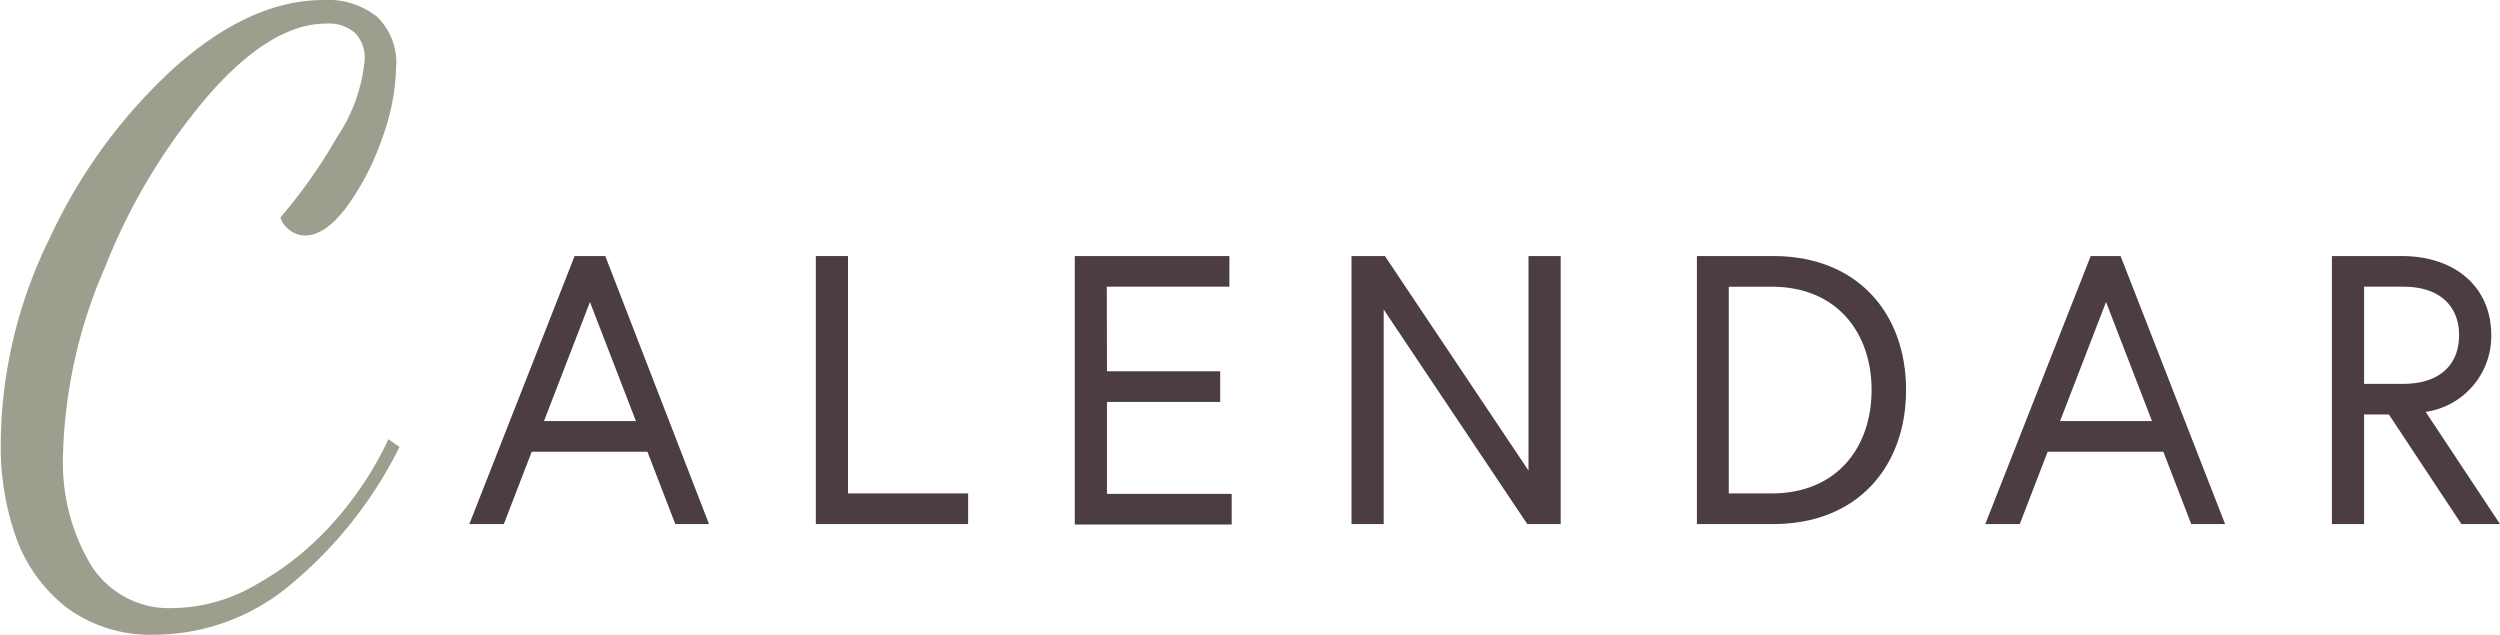 <svg xmlns="http://www.w3.org/2000/svg" viewBox="0 0 163.15 41.43"><defs><style>.cls-1{fill:#9e9e8e;}.cls-2{fill:#4b3d41;}</style></defs><title>f_cal_title</title><g id="レイヤー_2" data-name="レイヤー 2"><g id="contents"><path class="cls-1" d="M4.39,39.68a10.06,10.06,0,0,1-3.34-4.6,17.81,17.81,0,0,1-1-6.2A30.65,30.65,0,0,1,3.24,15.55,34.87,34.87,0,0,1,11.41,4.39Q16.35,0,21.12,0a5.15,5.15,0,0,1,3.47,1.08,4.16,4.16,0,0,1,1.26,3.34,14.33,14.33,0,0,1-.92,4.63,16.79,16.79,0,0,1-2.32,4.47c-.92,1.23-1.83,1.85-2.72,1.85a1.74,1.74,0,0,1-1.59-1.18A33.83,33.83,0,0,0,22,8.94a10.8,10.8,0,0,0,1.8-5.08,2.31,2.31,0,0,0-.62-1.7,2.6,2.6,0,0,0-1.9-.62q-3.55,0-7.61,4.6A39.67,39.67,0,0,0,6.86,17.42,32.74,32.74,0,0,0,4.11,29.76a13,13,0,0,0,1.8,7.07,6,6,0,0,0,5.45,2.85,10.92,10.92,0,0,0,5.34-1.52,19.28,19.28,0,0,0,5-4,22.31,22.31,0,0,0,3.65-5.5l.72.51A27.52,27.52,0,0,1,19.14,38a13.84,13.84,0,0,1-9,3.42A9.22,9.22,0,0,1,4.39,39.68Z"/><path class="cls-2" d="M37.5,16.71h2L46.27,34.2h-2.2l-1.82-4.72H34.7L32.88,34.2H30.63Zm-2,10.77h6l-3-7.77Z"/><path class="cls-2" d="M53.24,16.71h2.1V32.2h7.84v2H53.24Z"/><path class="cls-2" d="M72.24,24.23h7.39v2H72.24v6h8.14v2H70.14V16.71H80.23v2h-8Z"/><path class="cls-2" d="M90.38,16.71l9.37,14v-14h2.1V34.2H99.67l-9.37-14v14H88.2V16.71Z"/><path class="cls-2" d="M124.39,25.45c0,5.05-3.22,8.75-8.65,8.75h-5V16.71h5C121.17,16.71,124.39,20.4,124.39,25.45Zm-2.25,0c0-3.72-2.25-6.74-6.52-6.74h-2.8V32.2h2.8C119.89,32.2,122.14,29.18,122.14,25.45Z"/><path class="cls-2" d="M136.44,16.71h1.95l6.82,17.49H143l-1.82-4.72h-7.55l-1.82,4.72h-2.25Zm-2,10.77h6l-3-7.77Z"/><path class="cls-2" d="M152.18,16.71h4.55c3.47,0,5.85,2,5.85,5.17a5,5,0,0,1-4.28,5l4.85,7.32h-2.52l-4.73-7.15h-1.62V34.2h-2.1Zm8.3,5.17c0-1.92-1.28-3.17-3.63-3.17h-2.57v6.34h2.57C159.2,25.05,160.48,23.8,160.48,21.88Z"/></g></g></svg>